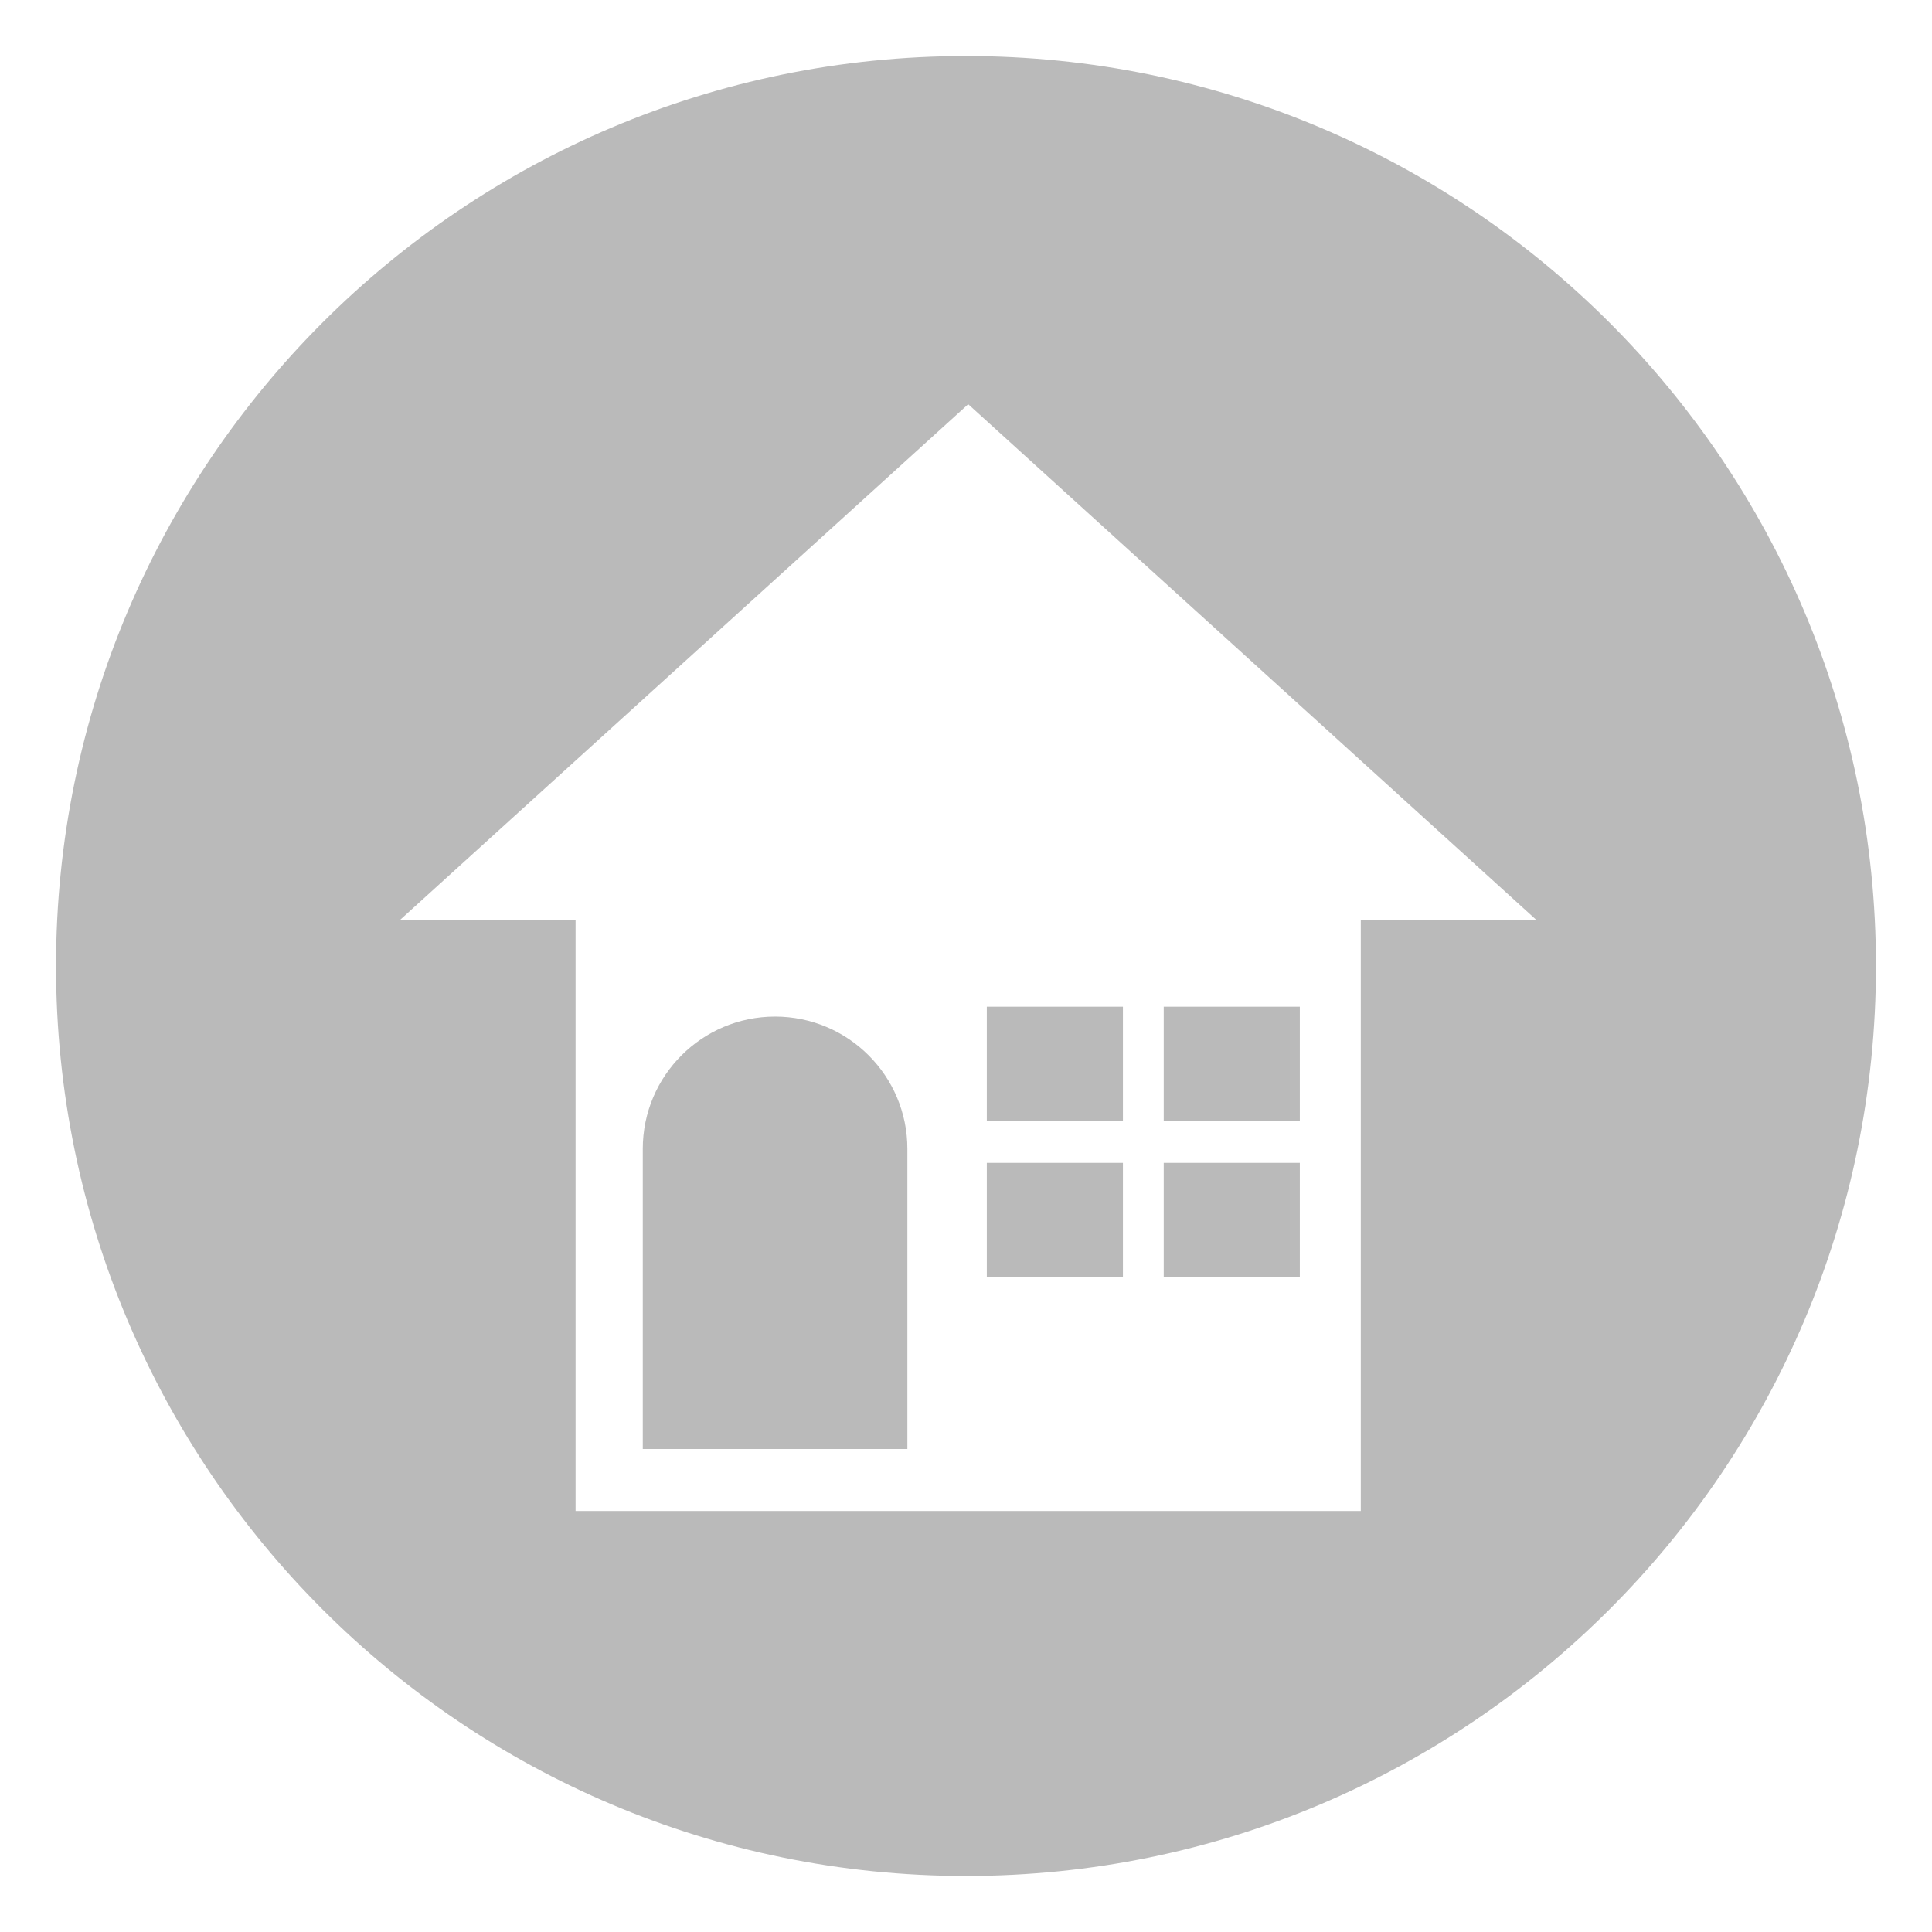 <svg version="1.1" id="せいかつ_x5F_2" xmlns="http://www.w3.org/2000/svg" x="0" y="0" viewBox="0 0 500 500" xml:space="preserve"><style>.st0{fill:#bababa}</style><g id="レイヤー_29のコピー"><path class="st0" d="M250 14.5C119.94 14.5 14.5 119.94 14.5 250S119.94 485.5 250 485.5 485.5 380.06 485.5 250 380.06 14.5 250 14.5zm102.17 223.54v153H148.96v-153h-45.39l147-133.43 147 133.43h-45.4z"/><path class="st0" d="M301.17 300.95h35.22v29.54h-35.22zM200.59 263.09c-18.91 0-34.24 15.33-34.24 34.24V375h68.48v-77.67c0-18.91-15.33-34.24-34.24-34.24zM301.17 260.54h35.22v29.54h-35.22zM255.39 300.95h35.22v29.54h-35.22zM255.39 260.54h35.22v29.54h-35.22z"/></g></svg>
